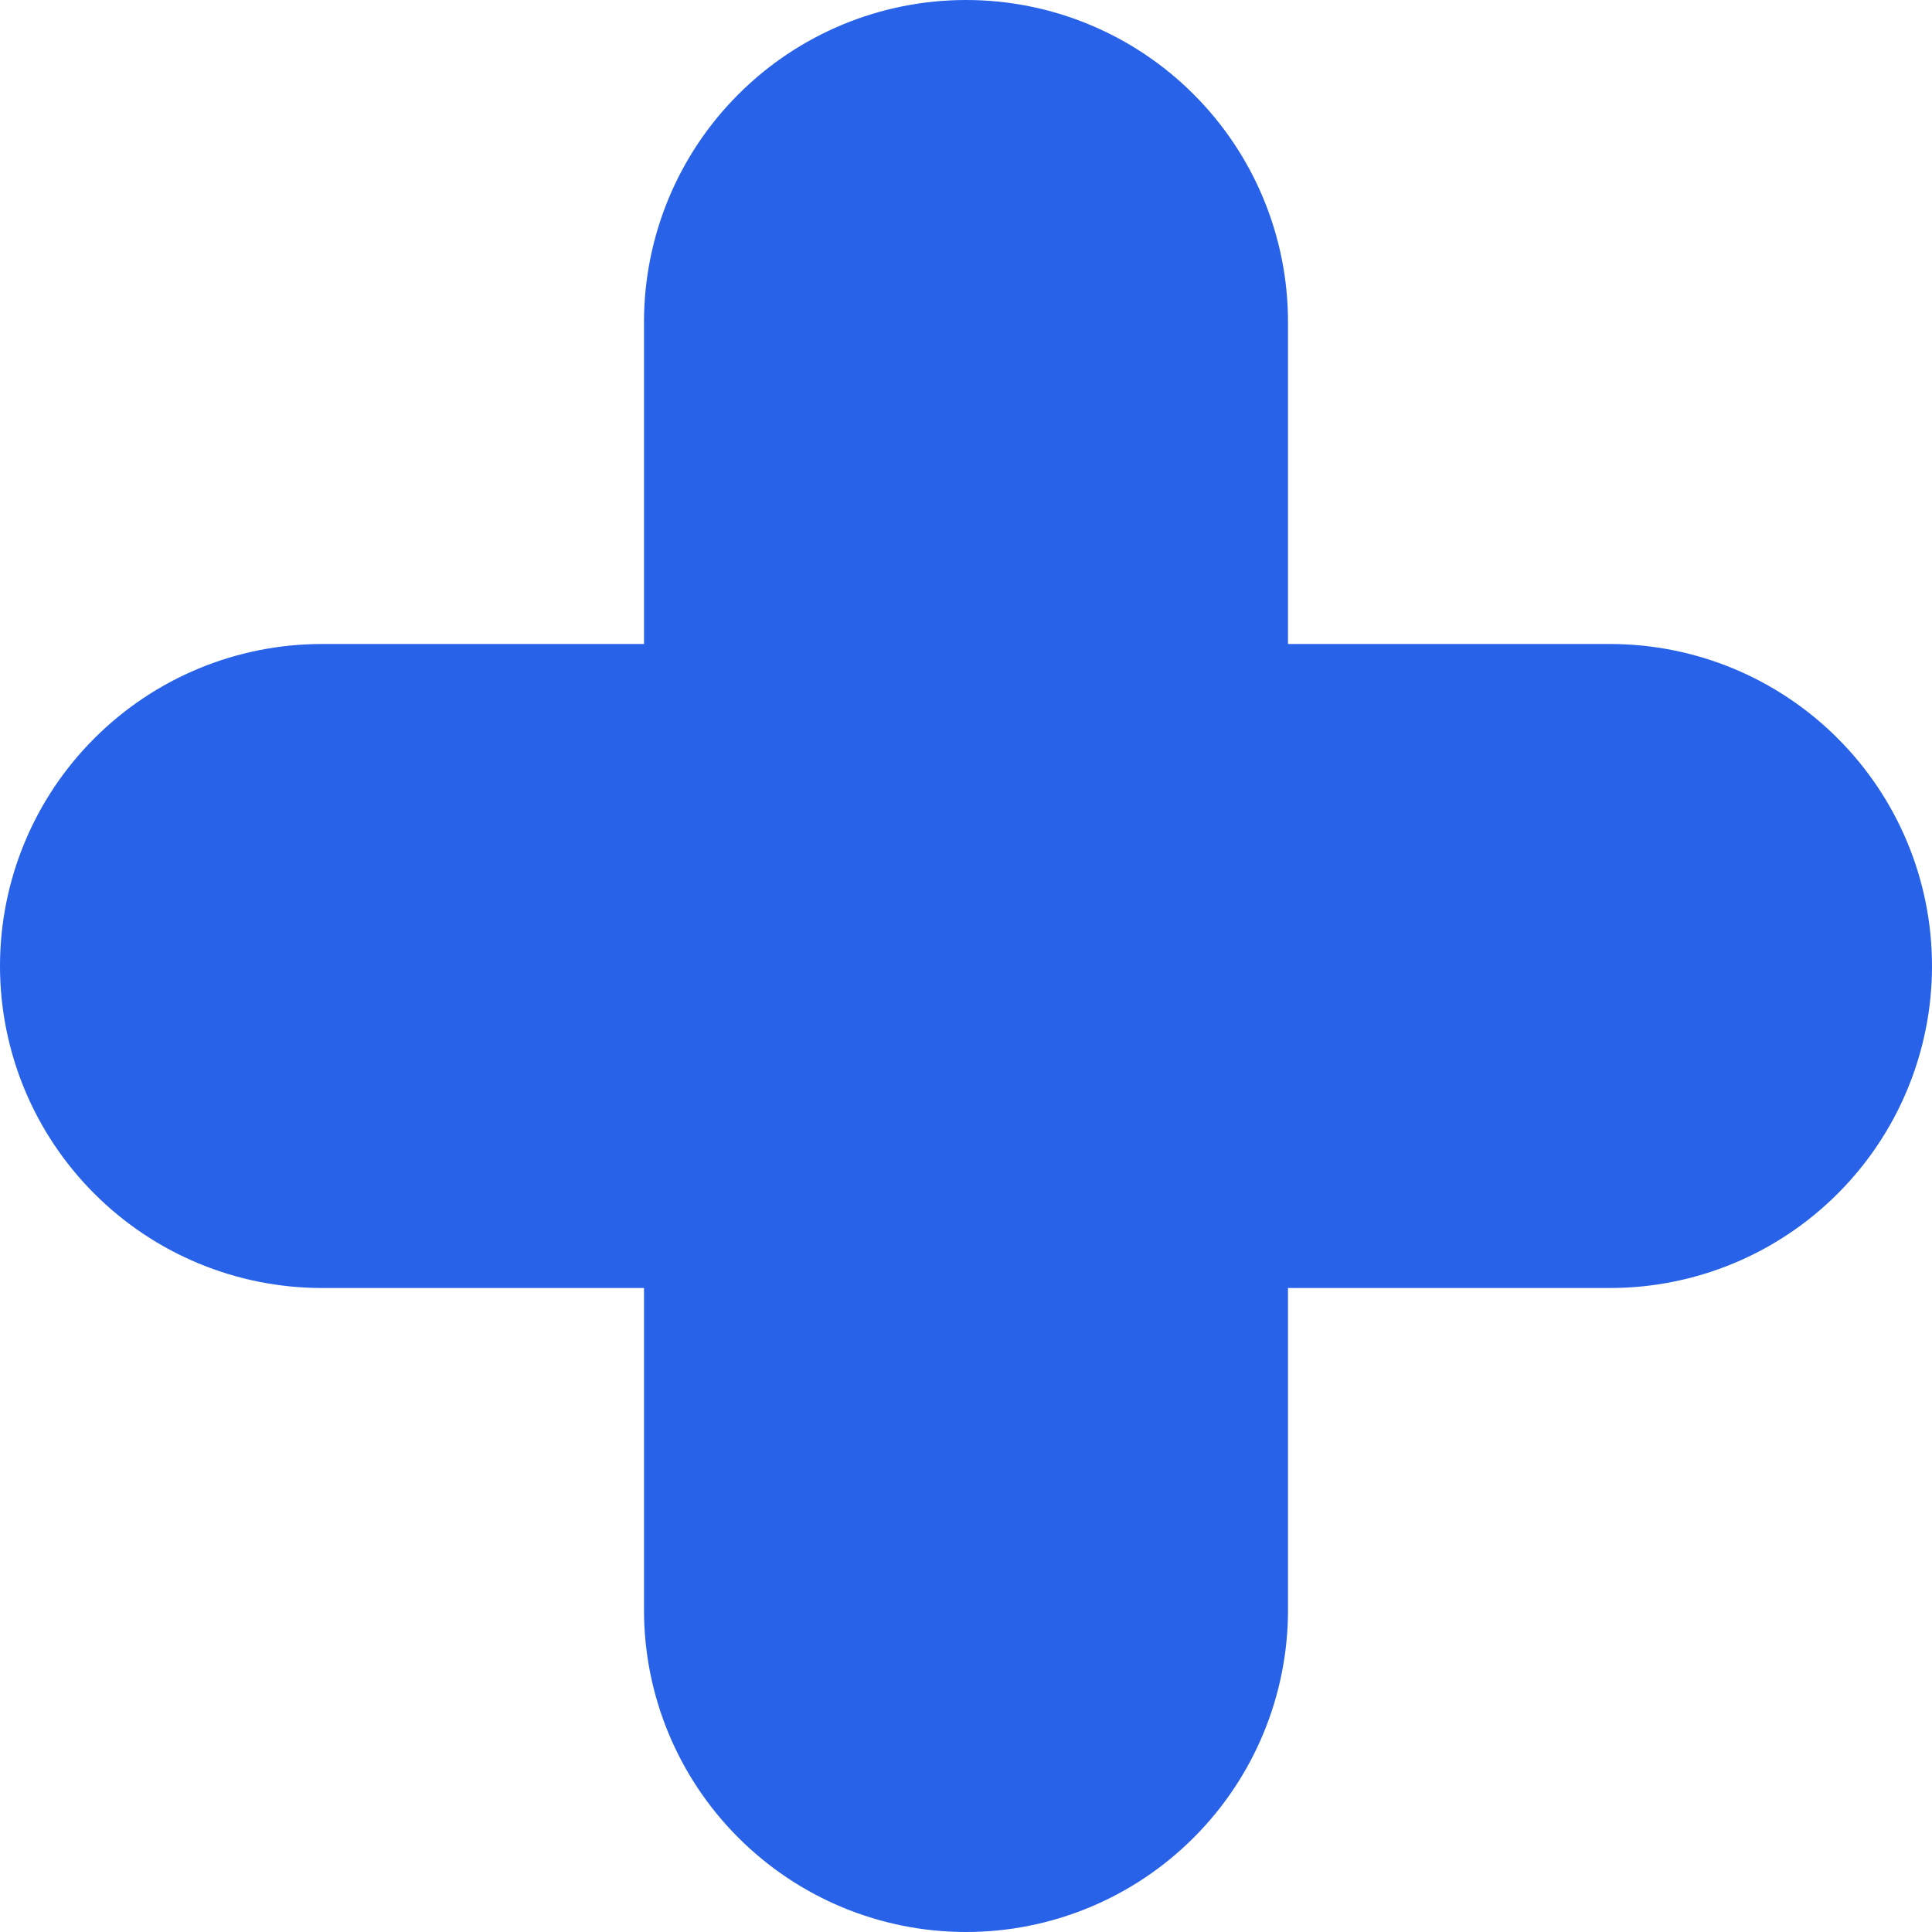 <svg width="24" height="24" viewBox="0 0 24 24" fill="none" xmlns="http://www.w3.org/2000/svg">
<path d="M12 24C10.939 24 9.922 23.579 9.172 22.828C8.421 22.078 8 21.061 8 20V16H4C2.939 16 1.922 15.579 1.172 14.828C0.421 14.078 0 13.061 0 12C0 10.939 0.421 9.922 1.172 9.172C1.922 8.421 2.939 8 4 8H8V4C8 2.939 8.421 1.922 9.172 1.172C9.922 0.421 10.939 0 12 0C13.061 0 14.078 0.421 14.828 1.172C15.579 1.922 16 2.939 16 4V8H20C21.061 8 22.078 8.421 22.828 9.172C23.579 9.922 24 10.939 24 12C24 13.061 23.579 14.078 22.828 14.828C22.078 15.579 21.061 16 20 16H16V20C16 21.061 15.579 22.078 14.828 22.828C14.078 23.579 13.061 24 12 24Z" fill="#2862E9"/>
</svg>
